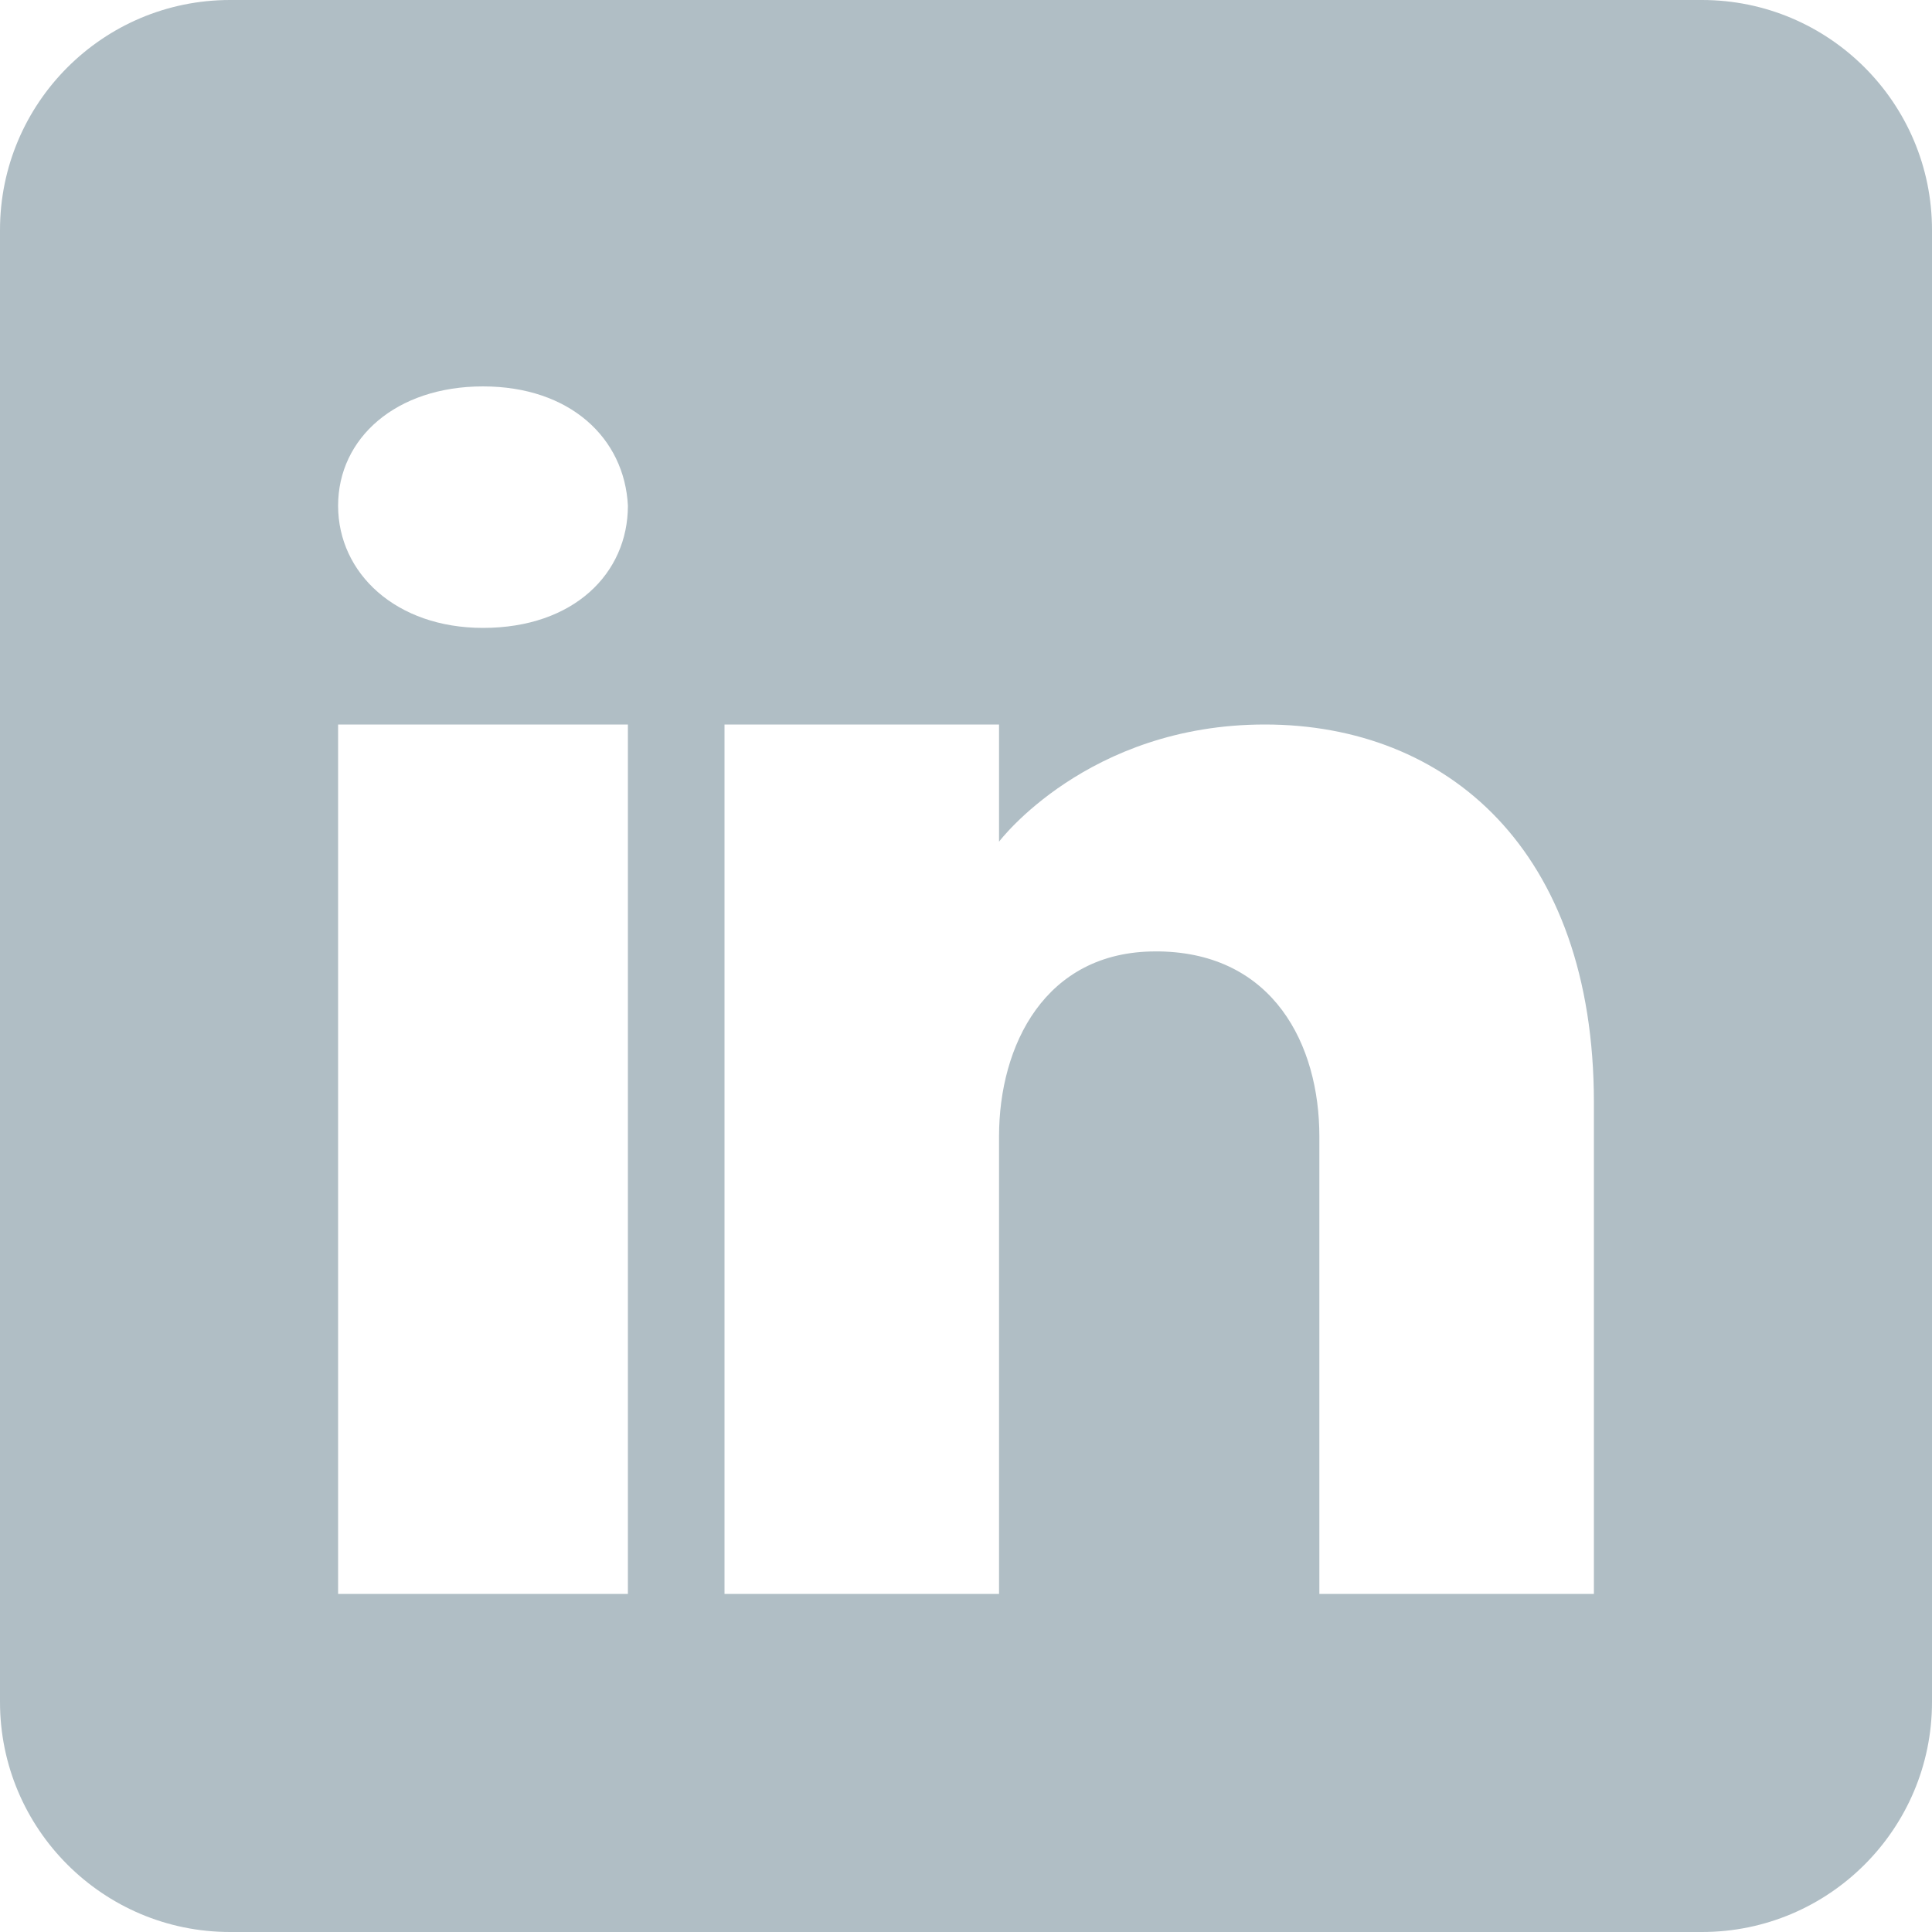 <svg xmlns="http://www.w3.org/2000/svg" width="20" height="20" viewBox="0 0 20 20">
    <path fill="#B0BEC5" fill-rule="evenodd" d="M17.619 0H2.381C1.067 0 0 1.067 0 2.381v15.238C0 18.933 1.067 20 2.381 20h15.238C18.933 20 20 18.933 20 17.619V2.381C20 1.067 18.933 0 17.619 0zM6.5 7.5v9h-3v-9h3zm-3-2.265C3.5 4.535 4.1 4 5 4s1.465.535 1.5 1.235c0 .7-.56 1.265-1.5 1.265-.9 0-1.5-.565-1.5-1.265zm13 11.265h-2.842v-4.737c0-.947-.474-1.895-1.658-1.914h-.038c-1.146 0-1.62.976-1.62 1.914V16.5H7.5v-9h2.842v1.213S11.256 7.5 13.094 7.5c1.88 0 3.406 1.293 3.406 3.913V16.5z"/>
</svg>
